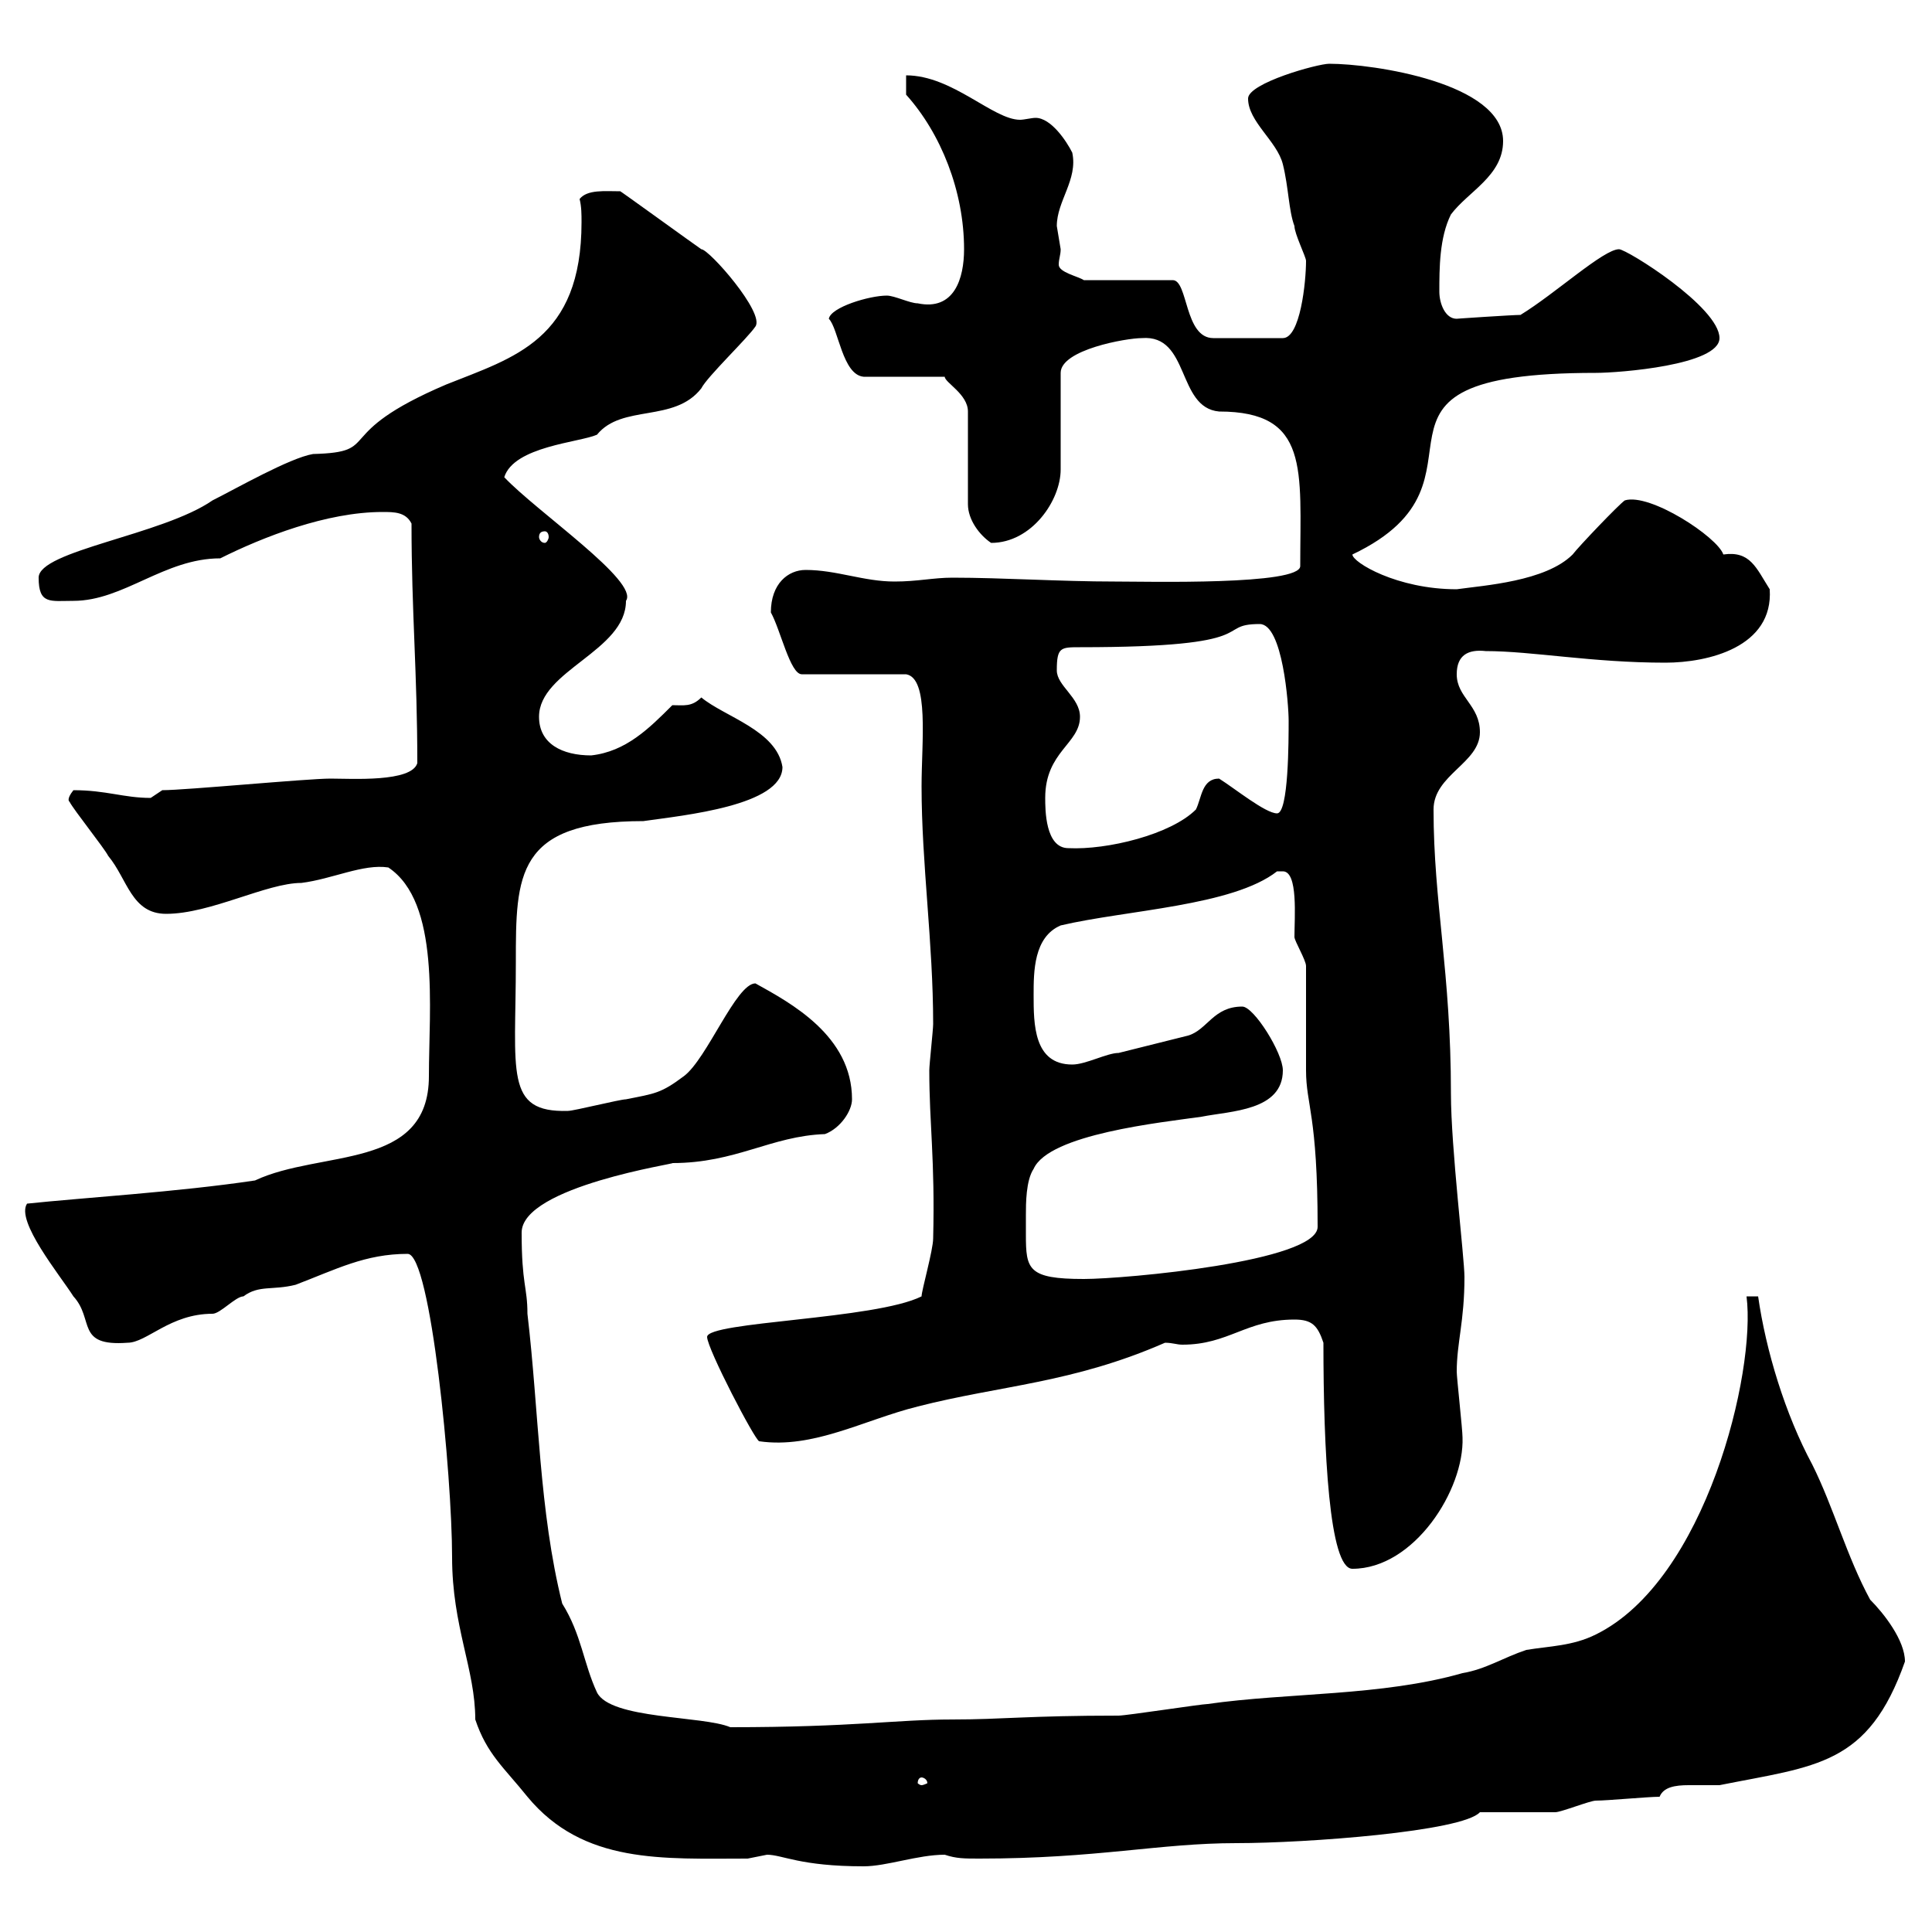<svg xmlns="http://www.w3.org/2000/svg" xmlns:xlink="http://www.w3.org/1999/xlink" width="300" height="300"><path d="M119.10 288C121.50 288 124.20 289.80 134.10 289.80C137.70 289.80 142.50 288 146.70 288C148.50 288.60 149.70 288.60 152.10 288.60C170.40 288.60 180 286.20 192 286.20C202.80 286.20 227.10 284.40 229.80 281.40C231.60 281.40 239.70 281.40 241.50 281.40C242.40 281.40 246.90 279.60 247.80 279.60C249.60 279.60 255.90 279 257.70 279C258.30 277.50 260.10 277.20 262.20 277.20C264 277.20 265.50 277.20 267 277.20C282 274.20 290.10 274.20 295.80 258C295.80 254.70 292.50 250.50 290.40 248.40C286.80 241.80 284.70 234 281.40 227.40C277.20 219.60 274.20 209.70 273 201.30L271.20 201.30C272.70 213 264.90 245.40 247.80 253.80C244.20 255.60 240.60 255.60 237 256.20C233.40 257.40 230.70 259.20 227.10 259.80C214.50 263.40 200.10 262.80 187.50 264.60C186.60 264.60 174.90 266.40 173.70 266.40C159.60 266.40 155.70 267 147.90 267C139.20 267 132.60 268.20 113.40 268.20C109.20 266.40 94.80 267 92.70 262.80C90.60 258.30 90.30 253.80 87.30 249C83.70 234.60 83.70 219.30 81.90 204C81.90 199.80 81 199.50 81 191.40C81 184.20 105.60 180.60 104.40 180.60C114.30 180.60 119.70 176.40 128.10 176.10C130.50 175.20 132.30 172.50 132.30 170.70C132.30 160.80 122.70 155.70 117.30 152.70C114.30 152.70 109.80 164.40 106.20 167.10C102.60 169.80 101.70 169.80 97.20 170.70C96.30 170.70 89.10 172.50 88.20 172.50C78.30 172.80 80.10 166.50 80.10 149.40C80.10 135.90 80.10 127.50 99.90 127.50C106.20 126.60 121.50 125.10 121.50 119.10C120.60 113.40 112.50 111.30 108.90 108.30C107.40 109.80 106.20 109.50 104.40 109.50C100.80 113.10 97.20 116.70 91.80 117.30C87.30 117.30 83.70 115.50 83.70 111.30C83.70 104.10 97.20 101.10 97.20 93.30C99.30 90.30 83.40 79.50 78.30 74.10C79.80 69.30 90 68.70 92.70 67.50C96.60 62.70 104.70 65.70 108.90 60.30C109.80 58.50 116.10 52.50 117.30 50.70C118.80 48.60 110.10 38.70 108.90 38.70C108 38.10 96 29.40 96.30 29.70C93.90 29.70 91.20 29.40 90 30.90C90.30 32.10 90.30 33.30 90.30 34.50C90.30 52.80 79.80 55.50 69.30 59.70C51 67.50 59.70 70.20 48.60 70.50C45 71.10 36.60 75.90 33 77.70C25.20 83.10 6 85.50 6 89.70C6 93.90 7.80 93.30 11.40 93.30C19.20 93.30 25.50 86.70 34.20 86.70C40.80 83.40 50.70 79.50 59.40 79.50C61.20 79.50 63 79.50 63.90 81.30C63.90 95.10 64.80 104.40 64.80 118.50C63.90 121.50 54.60 120.90 51.30 120.90C47.70 120.90 28.80 122.70 25.20 122.70C25.20 122.70 23.40 123.90 23.40 123.90C19.20 123.90 16.50 122.70 11.40 122.70C10.20 124.20 10.80 124.50 10.80 124.50C11.40 125.70 16.20 131.70 16.80 132.90C19.80 136.50 20.40 141.90 25.80 141.90C32.70 141.90 41.40 137.10 46.80 137.10C51.60 136.50 56.40 134.10 60.30 134.70C68.40 140.10 66.60 156.60 66.60 167.10C66.60 181.80 49.80 178.50 39.60 183.30C27.60 185.10 12.60 186 4.20 186.90C2.40 189.60 9.30 198 11.40 201.30C14.70 204.90 11.70 209.10 19.80 208.50C22.80 208.50 26.40 204 33 204C34.20 204 36.60 201.30 37.80 201.30C40.20 199.50 42.30 200.40 45.90 199.50C52.20 197.10 56.70 194.70 63.30 194.70C66.90 194.70 70.20 229.20 70.20 241.80C70.20 252.60 73.80 259.20 73.80 267C75.60 272.40 78.30 274.50 81.90 279C90.60 289.50 102.90 288.60 116.10 288.60C116.10 288.60 119.10 288 119.10 288ZM143.10 276C143.40 276 144 276.30 144 276.90C144 276.90 143.40 277.20 143.10 277.20C142.80 277.20 142.50 276.90 142.50 276.90C142.50 276.30 142.80 276 143.10 276ZM205.50 208.50C205.50 225.30 206.40 243.60 210 243.60C219.60 243.60 227.40 231.30 227.10 223.20C227.10 222 226.20 213.90 226.20 213C226.20 208.50 227.40 205.20 227.40 198.30C227.40 195.30 225.30 178.20 225.30 169.80C225.30 150.90 222.60 140.10 222.60 125.70C222.60 120.30 229.80 118.50 229.80 113.70C229.80 109.50 226.20 108.30 226.20 104.70C226.20 101.70 228 100.80 230.70 101.10C237.90 101.10 247.20 102.90 258.60 102.90C265.20 102.90 275.40 100.50 274.80 91.50C272.70 88.20 271.80 85.50 267.60 86.10C266.70 83.40 256.20 76.50 252.30 77.70C251.40 78.30 245.10 84.90 244.20 86.10C240 90.30 230.40 90.90 226.20 91.50C216.90 91.50 210 87.30 210 86.10C234.60 74.40 205.80 57.90 247.80 57.90C251.40 57.90 267 56.70 267 52.50C267 47.70 252.60 38.70 251.40 38.70C249 38.70 241.50 45.60 236.10 48.90C234.90 48.90 225.90 49.50 226.20 49.50C224.40 49.50 223.50 47.10 223.50 45.30C223.50 41.70 223.50 36.90 225.30 33.30C228 29.70 233.40 27.30 233.40 21.90C233.40 12.90 213.30 9.90 206.40 9.90C204.60 9.90 193.80 12.90 193.80 15.30C193.80 18.90 198.30 21.90 199.20 25.50C200.10 29.10 200.10 32.70 201 35.10C201 36.30 202.80 39.90 202.80 40.50C202.80 43.80 201.90 52.50 199.20 52.50L188.40 52.50C183.90 52.50 184.50 43.50 182.10 43.50L168.30 43.50C167.40 42.90 164.40 42.30 164.40 41.10C164.40 40.20 164.70 39.60 164.70 38.70C164.70 38.70 164.10 35.10 164.10 35.10C164.10 31.20 167.40 27.90 166.50 23.70C165.60 21.90 163.20 18.30 160.80 18.30C160.20 18.30 159 18.60 158.40 18.60C154.20 18.60 147.90 11.70 140.70 11.70L140.70 14.70C146.10 20.70 149.70 29.70 149.70 38.70C149.70 43.20 148.20 48.30 142.50 47.10C141.30 47.10 138.90 45.90 137.70 45.90C135 45.90 129 47.70 128.70 49.50C130.20 51 130.80 58.20 134.10 58.50L146.70 58.50C146.70 59.40 150.30 61.20 150.30 63.90L150.30 78.30C150.30 80.70 152.10 83.10 153.90 84.30C160.20 84.30 164.70 77.70 164.70 72.90L164.70 57.90C164.70 54.30 174.90 52.50 177.30 52.50C184.80 51.90 182.70 63.30 189.30 63.90C203.40 63.90 201.90 72.90 201.90 87.90C201.90 90.90 178.20 90.30 173.10 90.30C164.70 90.30 155.70 89.70 147.90 89.70C144.90 89.70 142.50 90.30 138.90 90.30C134.10 90.30 129.90 88.50 125.10 88.50C122.40 88.50 119.70 90.60 119.70 95.10C121.20 97.80 122.70 104.70 124.50 104.70L140.70 104.70C144.30 105.30 143.10 115.20 143.10 122.10C143.10 134.10 144.90 146.40 144.90 159C144.90 159.90 144.30 165.30 144.30 166.20C144.30 174.60 145.20 180 144.90 192.30C144.90 194.10 143.10 200.40 143.10 201.30C135.90 204.90 109.80 205.20 109.80 207.60C109.80 209.40 117.30 223.80 117.90 223.80C126.30 225 134.10 220.50 142.50 218.40C155.40 215.10 166.50 214.80 180.90 208.50C182.10 208.50 182.70 208.80 183.60 208.80C190.80 208.80 193.50 204.90 201 204.90C203.70 204.90 204.60 205.80 205.50 208.50ZM159.30 188.70C159.30 186.90 159.30 183.30 160.50 181.50C162.90 176.10 180.30 174.30 186.60 173.40C191.10 172.50 199.20 172.50 199.20 166.20C199.20 163.50 194.70 156.30 192.90 156.30C188.40 156.30 187.50 159.90 184.50 160.80C180.90 161.70 177.30 162.60 173.70 163.50C171.90 163.50 168.60 165.30 166.50 165.30C160.50 165.30 160.50 159 160.50 154.50C160.50 150.90 160.50 145.50 164.70 143.70C174.90 141.30 191.40 140.70 198.30 135.30C198.30 135.30 198.30 135.30 199.20 135.30C201.60 135.30 201 142.50 201 145.50C201 146.10 202.80 149.10 202.80 150C202.80 152.70 202.80 163.50 202.80 166.20C202.80 171.60 204.60 173.10 204.60 190.50C204.60 195.90 174.60 198.60 168.30 198.60C159.60 198.60 159.30 197.10 159.30 191.70C159.30 190.80 159.30 189.60 159.30 188.70ZM162.30 123.90C162.30 116.70 167.70 115.50 167.70 111.30C167.70 108.30 164.10 106.50 164.10 104.10C164.10 100.50 164.70 100.50 167.70 100.50C196.80 100.50 188.40 96.90 195.60 96.90C199.20 96.90 200.10 109.50 200.10 111.90C200.10 114.90 200.10 126.30 198.30 126.30C196.50 126.30 191.70 122.40 189.30 120.90C186.60 120.90 186.60 123.90 185.70 125.70C181.80 129.60 171.90 132 165.90 131.70C162.30 131.70 162.30 125.70 162.30 123.90ZM84.60 82.50C84.90 82.50 85.20 82.80 85.20 83.40C85.20 83.70 84.90 84.30 84.60 84.30C84 84.30 83.70 83.70 83.70 83.40C83.70 82.80 84 82.50 84.60 82.50Z"/></svg>